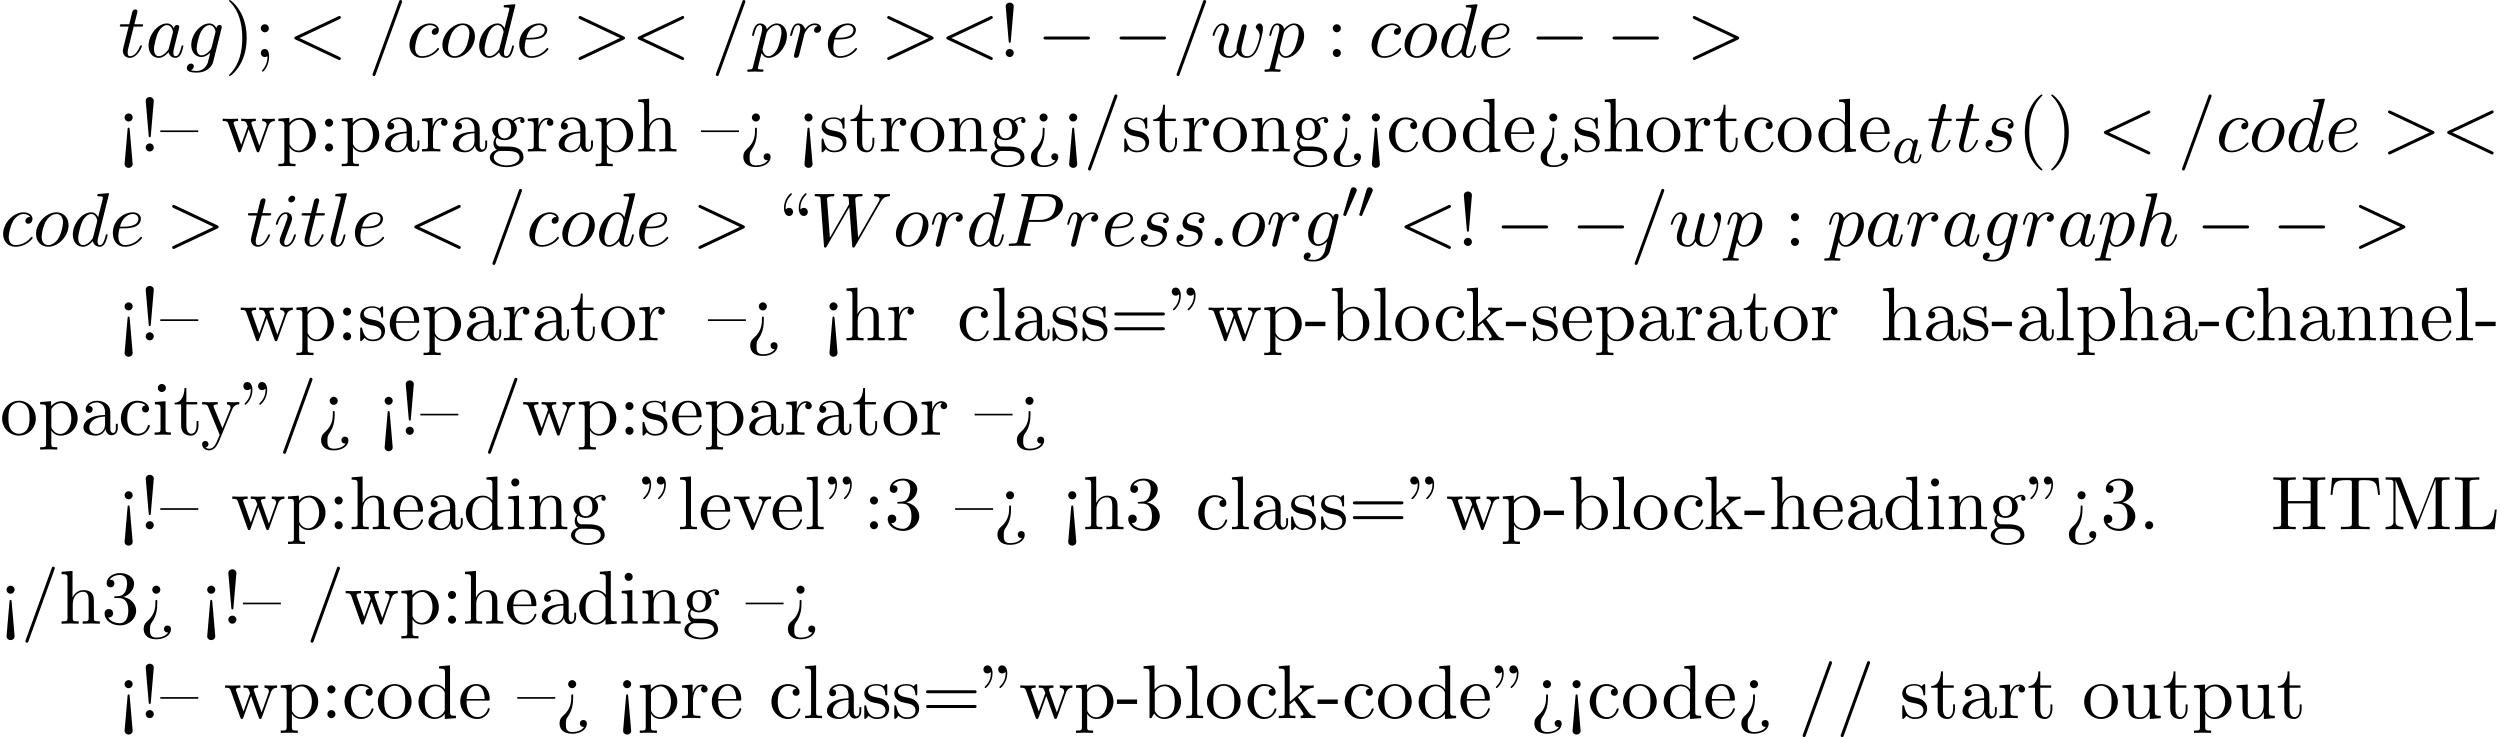 <?xml version='1.0' encoding='UTF-8'?>
<!-- This file was generated by dvisvgm 2.13.3 -->
<svg version='1.1' xmlns='http://www.w3.org/2000/svg' xmlns:xlink='http://www.w3.org/1999/xlink' width='358.656pt' height='105.753pt' viewBox='53.798 60.56 358.656 105.753'>
<defs>
<path id='g0-48' d='M2.112-3.778C2.152-3.881 2.184-3.937 2.184-4.017C2.184-4.28 1.945-4.455 1.722-4.455C1.403-4.455 1.315-4.176 1.283-4.065L.271-.63C.239-.534 .239-.51 .239-.502C.239-.43 .287-.414 .367-.391C.51-.327 .526-.327 .542-.327C.566-.327 .614-.327 .669-.462L2.112-3.778Z'/>
<path id='g2-97' d='M3.124-3.037C3.053-3.172 2.821-3.515 2.335-3.515C1.387-3.515 .343-2.407 .343-1.227C.343-.399 .877 .08 1.49 .08C2 .08 2.439-.327 2.582-.486C2.726 .064 3.268 .08 3.363 .08C3.73 .08 3.913-.223 3.977-.359C4.136-.646 4.248-1.108 4.248-1.14C4.248-1.188 4.216-1.243 4.121-1.243S4.009-1.196 3.961-.996C3.85-.558 3.698-.143 3.387-.143C3.204-.143 3.132-.295 3.132-.518C3.132-.654 3.204-.925 3.252-1.124S3.419-1.801 3.451-1.945L3.61-2.55C3.65-2.742 3.738-3.076 3.738-3.116C3.738-3.3 3.587-3.363 3.483-3.363C3.363-3.363 3.164-3.284 3.124-3.037ZM2.582-.861C2.184-.311 1.769-.143 1.514-.143C1.148-.143 .964-.478 .964-.893C.964-1.267 1.18-2.12 1.355-2.471C1.586-2.957 1.977-3.292 2.343-3.292C2.861-3.292 3.013-2.71 3.013-2.614C3.013-2.582 2.813-1.801 2.766-1.594C2.662-1.219 2.662-1.203 2.582-.861Z'/>
<path id='g3-58' d='M2.095-.578C2.095-.895 1.833-1.156 1.516-1.156S.938-.895 .938-.578S1.2 0 1.516 0S2.095-.262 2.095-.578Z'/>
<path id='g3-60' d='M7.364-5.433C7.495-5.498 7.571-5.553 7.571-5.673S7.473-5.891 7.353-5.891C7.32-5.891 7.298-5.891 7.156-5.815L1.113-2.967C.993-2.913 .905-2.858 .905-2.727S.993-2.542 1.113-2.487L7.156 .36C7.298 .436 7.32 .436 7.353 .436C7.473 .436 7.571 .338 7.571 .218S7.495 .044 7.364-.022L1.636-2.727L7.364-5.433Z'/>
<path id='g3-61' d='M4.789-7.767C4.844-7.909 4.844-7.953 4.844-7.964C4.844-8.084 4.745-8.182 4.625-8.182C4.549-8.182 4.473-8.149 4.44-8.084L.655 2.313C.6 2.455 .6 2.498 .6 2.509C.6 2.629 .698 2.727 .818 2.727C.96 2.727 .993 2.651 1.058 2.465L4.789-7.767Z'/>
<path id='g3-62' d='M7.364-2.487C7.484-2.542 7.571-2.596 7.571-2.727S7.484-2.913 7.364-2.967L1.32-5.815C1.178-5.891 1.156-5.891 1.124-5.891C1.004-5.891 .905-5.793 .905-5.673C.905-5.575 .96-5.509 1.113-5.433L6.84-2.727L1.113-.022C.96 .055 .905 .12 .905 .218C.905 .338 1.004 .436 1.124 .436C1.156 .436 1.178 .436 1.32 .36L7.364-2.487Z'/>
<path id='g3-80' d='M3.305-3.447H5.16C6.709-3.447 8.225-4.582 8.225-5.804C8.225-6.644 7.505-7.451 6.076-7.451H2.542C2.335-7.451 2.215-7.451 2.215-7.244C2.215-7.113 2.313-7.113 2.531-7.113C2.673-7.113 2.869-7.102 3-7.091C3.175-7.069 3.24-7.036 3.24-6.916C3.24-6.873 3.229-6.84 3.196-6.709L1.735-.851C1.625-.425 1.604-.338 .742-.338C.556-.338 .436-.338 .436-.131C.436 0 .567 0 .6 0C.905 0 1.68-.033 1.985-.033C2.215-.033 2.455-.022 2.684-.022C2.924-.022 3.164 0 3.393 0C3.469 0 3.611 0 3.611-.218C3.611-.338 3.513-.338 3.305-.338C2.902-.338 2.596-.338 2.596-.535C2.596-.6 2.618-.655 2.629-.72L3.305-3.447ZM4.091-6.698C4.189-7.08 4.211-7.113 4.68-7.113H5.727C6.633-7.113 7.211-6.818 7.211-6.065C7.211-5.64 6.993-4.702 6.567-4.309C6.022-3.818 5.367-3.731 4.887-3.731H3.349L4.091-6.698Z'/>
<path id='g3-87' d='M10.004-6.185C10.276-6.665 10.538-7.058 11.225-7.113C11.324-7.124 11.433-7.124 11.433-7.331C11.433-7.375 11.389-7.451 11.302-7.451C11.04-7.451 10.735-7.418 10.462-7.418C10.091-7.418 9.687-7.451 9.327-7.451C9.262-7.451 9.12-7.451 9.12-7.244C9.12-7.124 9.218-7.113 9.284-7.113C9.545-7.102 9.927-7.015 9.927-6.687C9.927-6.567 9.873-6.48 9.785-6.327L6.84-1.189L6.436-6.6C6.425-6.818 6.404-7.102 7.2-7.113C7.385-7.113 7.495-7.113 7.495-7.331C7.495-7.44 7.375-7.451 7.331-7.451C6.895-7.451 6.436-7.418 6-7.418C5.749-7.418 5.105-7.451 4.855-7.451C4.789-7.451 4.647-7.451 4.647-7.233C4.647-7.113 4.756-7.113 4.909-7.113C5.389-7.113 5.465-7.047 5.487-6.84L5.553-6L2.793-1.189L2.378-6.72C2.378-6.851 2.378-7.102 3.207-7.113C3.316-7.113 3.436-7.113 3.436-7.331C3.436-7.451 3.305-7.451 3.284-7.451C2.847-7.451 2.389-7.418 1.942-7.418C1.56-7.418 1.167-7.451 .796-7.451C.742-7.451 .6-7.451 .6-7.244C.6-7.113 .698-7.113 .873-7.113C1.418-7.113 1.429-7.015 1.451-6.709L1.942-.044C1.953 .153 1.964 .24 2.116 .24C2.247 .24 2.28 .175 2.378 .011L5.585-5.553L5.989-.044C6.011 .185 6.033 .24 6.164 .24C6.305 .24 6.371 .131 6.425 .033L10.004-6.185Z'/>
<path id='g3-97' d='M4.069-4.124C3.873-4.527 3.556-4.822 3.065-4.822C1.789-4.822 .436-3.218 .436-1.625C.436-.6 1.036 .12 1.887 .12C2.105 .12 2.651 .076 3.305-.698C3.393-.24 3.775 .12 4.298 .12C4.68 .12 4.931-.131 5.105-.48C5.291-.873 5.433-1.538 5.433-1.56C5.433-1.669 5.335-1.669 5.302-1.669C5.193-1.669 5.182-1.625 5.149-1.473C4.964-.764 4.767-.12 4.32-.12C4.025-.12 3.993-.404 3.993-.622C3.993-.862 4.015-.949 4.135-1.429C4.255-1.887 4.276-1.996 4.375-2.411L4.767-3.938C4.844-4.244 4.844-4.265 4.844-4.309C4.844-4.495 4.713-4.604 4.527-4.604C4.265-4.604 4.102-4.364 4.069-4.124ZM3.36-1.298C3.305-1.102 3.305-1.08 3.142-.895C2.662-.295 2.215-.12 1.909-.12C1.364-.12 1.211-.72 1.211-1.145C1.211-1.691 1.56-3.033 1.811-3.535C2.149-4.178 2.64-4.582 3.076-4.582C3.785-4.582 3.938-3.687 3.938-3.622S3.916-3.491 3.905-3.436L3.36-1.298Z'/>
<path id='g3-99' d='M4.32-4.145C4.145-4.145 3.993-4.145 3.84-3.993C3.665-3.829 3.644-3.644 3.644-3.567C3.644-3.305 3.84-3.185 4.047-3.185C4.364-3.185 4.658-3.447 4.658-3.884C4.658-4.418 4.145-4.822 3.371-4.822C1.898-4.822 .447-3.262 .447-1.724C.447-.742 1.08 .12 2.215 .12C3.775 .12 4.691-1.036 4.691-1.167C4.691-1.233 4.625-1.309 4.56-1.309C4.505-1.309 4.484-1.287 4.418-1.2C3.556-.12 2.367-.12 2.236-.12C1.549-.12 1.255-.655 1.255-1.309C1.255-1.756 1.473-2.815 1.844-3.491C2.182-4.113 2.782-4.582 3.382-4.582C3.753-4.582 4.167-4.44 4.32-4.145Z'/>
<path id='g3-100' d='M5.629-7.451C5.629-7.462 5.629-7.571 5.487-7.571C5.324-7.571 4.287-7.473 4.102-7.451C4.015-7.44 3.949-7.385 3.949-7.244C3.949-7.113 4.047-7.113 4.211-7.113C4.735-7.113 4.756-7.036 4.756-6.927L4.724-6.709L4.069-4.124C3.873-4.527 3.556-4.822 3.065-4.822C1.789-4.822 .436-3.218 .436-1.625C.436-.6 1.036 .12 1.887 .12C2.105 .12 2.651 .076 3.305-.698C3.393-.24 3.775 .12 4.298 .12C4.68 .12 4.931-.131 5.105-.48C5.291-.873 5.433-1.538 5.433-1.56C5.433-1.669 5.335-1.669 5.302-1.669C5.193-1.669 5.182-1.625 5.149-1.473C4.964-.764 4.767-.12 4.32-.12C4.025-.12 3.993-.404 3.993-.622C3.993-.884 4.015-.96 4.058-1.145L5.629-7.451ZM3.36-1.298C3.305-1.102 3.305-1.08 3.142-.895C2.662-.295 2.215-.12 1.909-.12C1.364-.12 1.211-.72 1.211-1.145C1.211-1.691 1.56-3.033 1.811-3.535C2.149-4.178 2.64-4.582 3.076-4.582C3.785-4.582 3.938-3.687 3.938-3.622S3.916-3.491 3.905-3.436L3.36-1.298Z'/>
<path id='g3-101' d='M2.04-2.52C2.356-2.52 3.164-2.542 3.709-2.771C4.473-3.098 4.527-3.742 4.527-3.895C4.527-4.375 4.113-4.822 3.36-4.822C2.149-4.822 .502-3.764 .502-1.855C.502-.742 1.145 .12 2.215 .12C3.775 .12 4.691-1.036 4.691-1.167C4.691-1.233 4.625-1.309 4.56-1.309C4.505-1.309 4.484-1.287 4.418-1.2C3.556-.12 2.367-.12 2.236-.12C1.385-.12 1.287-1.036 1.287-1.385C1.287-1.516 1.298-1.855 1.462-2.52H2.04ZM1.527-2.76C1.953-4.418 3.076-4.582 3.36-4.582C3.873-4.582 4.167-4.265 4.167-3.895C4.167-2.76 2.422-2.76 1.975-2.76H1.527Z'/>
<path id='g3-103' d='M5.138-4.113C5.149-4.178 5.171-4.233 5.171-4.309C5.171-4.495 5.04-4.604 4.855-4.604C4.745-4.604 4.451-4.527 4.407-4.135C4.211-4.538 3.829-4.822 3.393-4.822C2.149-4.822 .796-3.295 .796-1.724C.796-.644 1.462 0 2.247 0C2.891 0 3.404-.513 3.513-.633L3.524-.622C3.295 .349 3.164 .796 3.164 .818C3.12 .916 2.749 1.996 1.593 1.996C1.385 1.996 1.025 1.985 .72 1.887C1.047 1.789 1.167 1.505 1.167 1.32C1.167 1.145 1.047 .938 .753 .938C.513 .938 .164 1.135 .164 1.571C.164 2.018 .567 2.236 1.615 2.236C2.978 2.236 3.764 1.385 3.927 .731L5.138-4.113ZM3.72-1.396C3.655-1.113 3.404-.84 3.164-.633C2.935-.436 2.596-.24 2.28-.24C1.735-.24 1.571-.807 1.571-1.244C1.571-1.767 1.887-3.055 2.182-3.611C2.476-4.145 2.945-4.582 3.404-4.582C4.124-4.582 4.276-3.698 4.276-3.644S4.255-3.524 4.244-3.48L3.72-1.396Z'/>
<path id='g3-104' d='M3.131-7.451C3.131-7.462 3.131-7.571 2.989-7.571C2.738-7.571 1.942-7.484 1.658-7.462C1.571-7.451 1.451-7.44 1.451-7.244C1.451-7.113 1.549-7.113 1.713-7.113C2.236-7.113 2.258-7.036 2.258-6.927L2.225-6.709L.644-.425C.6-.273 .6-.251 .6-.185C.6 .065 .818 .12 .916 .12C1.091 .12 1.265-.011 1.32-.164L1.527-.993L1.767-1.975C1.833-2.215 1.898-2.455 1.953-2.705C1.975-2.771 2.062-3.131 2.073-3.196C2.105-3.295 2.444-3.905 2.815-4.2C3.055-4.375 3.393-4.582 3.862-4.582S4.451-4.211 4.451-3.818C4.451-3.229 4.036-2.04 3.775-1.375C3.687-1.124 3.633-.993 3.633-.775C3.633-.262 4.015 .12 4.527 .12C5.553 .12 5.956-1.473 5.956-1.56C5.956-1.669 5.858-1.669 5.825-1.669C5.716-1.669 5.716-1.636 5.662-1.473C5.498-.895 5.149-.12 4.549-.12C4.364-.12 4.287-.229 4.287-.48C4.287-.753 4.385-1.015 4.484-1.255C4.658-1.724 5.149-3.022 5.149-3.655C5.149-4.364 4.713-4.822 3.895-4.822C3.207-4.822 2.684-4.484 2.28-3.982L3.131-7.451Z'/>
<path id='g3-105' d='M3.098-6.818C3.098-7.036 2.945-7.211 2.695-7.211C2.4-7.211 2.105-6.927 2.105-6.633C2.105-6.425 2.258-6.24 2.52-6.24C2.771-6.24 3.098-6.491 3.098-6.818ZM2.269-2.716C2.4-3.033 2.4-3.055 2.509-3.349C2.596-3.567 2.651-3.72 2.651-3.927C2.651-4.418 2.302-4.822 1.756-4.822C.731-4.822 .316-3.24 .316-3.142C.316-3.033 .425-3.033 .447-3.033C.556-3.033 .567-3.055 .622-3.229C.916-4.255 1.353-4.582 1.724-4.582C1.811-4.582 1.996-4.582 1.996-4.233C1.996-4.004 1.92-3.775 1.876-3.665C1.789-3.382 1.298-2.116 1.124-1.647C1.015-1.364 .873-1.004 .873-.775C.873-.262 1.244 .12 1.767 .12C2.793 .12 3.196-1.462 3.196-1.56C3.196-1.669 3.098-1.669 3.065-1.669C2.956-1.669 2.956-1.636 2.902-1.473C2.705-.785 2.345-.12 1.789-.12C1.604-.12 1.527-.229 1.527-.48C1.527-.753 1.593-.905 1.844-1.571L2.269-2.716Z'/>
<path id='g3-108' d='M2.815-7.451C2.815-7.462 2.815-7.571 2.673-7.571C2.422-7.571 1.625-7.484 1.342-7.462C1.255-7.451 1.135-7.44 1.135-7.233C1.135-7.113 1.244-7.113 1.407-7.113C1.931-7.113 1.942-7.015 1.942-6.927L1.909-6.709L.535-1.255C.502-1.135 .48-1.058 .48-.884C.48-.262 .96 .12 1.473 .12C1.833 .12 2.105-.098 2.291-.491C2.487-.905 2.618-1.538 2.618-1.56C2.618-1.669 2.52-1.669 2.487-1.669C2.378-1.669 2.367-1.625 2.335-1.473C2.149-.764 1.942-.12 1.505-.12C1.178-.12 1.178-.469 1.178-.622C1.178-.884 1.189-.938 1.244-1.145L2.815-7.451Z'/>
<path id='g3-111' d='M5.116-2.978C5.116-4.113 4.353-4.822 3.371-4.822C1.909-4.822 .447-3.273 .447-1.724C.447-.644 1.178 .12 2.193 .12C3.644 .12 5.116-1.385 5.116-2.978ZM2.204-.12C1.735-.12 1.255-.458 1.255-1.309C1.255-1.844 1.538-3.022 1.887-3.578C2.433-4.418 3.055-4.582 3.36-4.582C3.993-4.582 4.32-4.058 4.32-3.404C4.32-2.978 4.102-1.833 3.687-1.124C3.305-.491 2.705-.12 2.204-.12Z'/>
<path id='g3-112' d='M.491 1.331C.404 1.702 .382 1.778-.098 1.778C-.229 1.778-.349 1.778-.349 1.985C-.349 2.073-.295 2.116-.207 2.116C.087 2.116 .404 2.084 .709 2.084C1.069 2.084 1.44 2.116 1.789 2.116C1.844 2.116 1.985 2.116 1.985 1.898C1.985 1.778 1.876 1.778 1.724 1.778C1.178 1.778 1.178 1.702 1.178 1.604C1.178 1.473 1.636-.305 1.713-.578C1.855-.262 2.16 .12 2.716 .12C3.982 .12 5.345-1.473 5.345-3.076C5.345-4.102 4.724-4.822 3.895-4.822C3.349-4.822 2.825-4.429 2.465-4.004C2.356-4.593 1.887-4.822 1.484-4.822C.982-4.822 .775-4.396 .676-4.2C.48-3.829 .338-3.175 .338-3.142C.338-3.033 .447-3.033 .469-3.033C.578-3.033 .589-3.044 .655-3.284C.84-4.058 1.058-4.582 1.451-4.582C1.636-4.582 1.789-4.495 1.789-4.08C1.789-3.829 1.756-3.709 1.713-3.524L.491 1.331ZM2.411-3.404C2.487-3.698 2.782-4.004 2.978-4.167C3.36-4.505 3.676-4.582 3.862-4.582C4.298-4.582 4.56-4.2 4.56-3.556S4.2-1.658 4.004-1.244C3.633-.48 3.109-.12 2.705-.12C1.985-.12 1.844-1.025 1.844-1.091C1.844-1.113 1.844-1.135 1.876-1.265L2.411-3.404Z'/>
<path id='g3-114' d='M.96-.644C.927-.48 .862-.229 .862-.175C.862 .022 1.015 .12 1.178 .12C1.309 .12 1.505 .033 1.582-.185C1.604-.229 1.975-1.713 2.018-1.909C2.105-2.269 2.302-3.033 2.367-3.327C2.411-3.469 2.716-3.982 2.978-4.222C3.065-4.298 3.382-4.582 3.851-4.582C4.135-4.582 4.298-4.451 4.309-4.451C3.982-4.396 3.742-4.135 3.742-3.851C3.742-3.676 3.862-3.469 4.156-3.469S4.756-3.72 4.756-4.113C4.756-4.495 4.407-4.822 3.851-4.822C3.142-4.822 2.662-4.287 2.455-3.982C2.367-4.473 1.975-4.822 1.462-4.822C.96-4.822 .753-4.396 .655-4.2C.458-3.829 .316-3.175 .316-3.142C.316-3.033 .425-3.033 .447-3.033C.556-3.033 .567-3.044 .633-3.284C.818-4.058 1.036-4.582 1.429-4.582C1.615-4.582 1.767-4.495 1.767-4.08C1.767-3.851 1.735-3.731 1.593-3.164L.96-.644Z'/>
<path id='g3-115' d='M4.265-4.08C3.96-4.069 3.742-3.829 3.742-3.589C3.742-3.436 3.84-3.273 4.08-3.273S4.582-3.458 4.582-3.884C4.582-4.375 4.113-4.822 3.284-4.822C1.844-4.822 1.44-3.709 1.44-3.229C1.44-2.378 2.247-2.215 2.564-2.149C3.131-2.04 3.698-1.92 3.698-1.32C3.698-1.036 3.447-.12 2.138-.12C1.985-.12 1.145-.12 .895-.698C1.309-.644 1.582-.971 1.582-1.276C1.582-1.527 1.407-1.658 1.178-1.658C.895-1.658 .567-1.429 .567-.938C.567-.316 1.189 .12 2.127 .12C3.895 .12 4.32-1.2 4.32-1.691C4.32-2.084 4.113-2.356 3.982-2.487C3.687-2.793 3.371-2.847 2.891-2.945C2.498-3.033 2.062-3.109 2.062-3.6C2.062-3.916 2.324-4.582 3.284-4.582C3.556-4.582 4.102-4.505 4.265-4.08Z'/>
<path id='g3-116' d='M2.247-4.364H3.273C3.491-4.364 3.6-4.364 3.6-4.582C3.6-4.702 3.491-4.702 3.295-4.702H2.335C2.727-6.251 2.782-6.469 2.782-6.535C2.782-6.72 2.651-6.829 2.465-6.829C2.433-6.829 2.127-6.818 2.029-6.436L1.604-4.702H.578C.36-4.702 .251-4.702 .251-4.495C.251-4.364 .338-4.364 .556-4.364H1.516C.731-1.265 .687-1.08 .687-.884C.687-.295 1.102 .12 1.691 .12C2.804 .12 3.425-1.473 3.425-1.56C3.425-1.669 3.338-1.669 3.295-1.669C3.196-1.669 3.185-1.636 3.131-1.516C2.662-.382 2.084-.12 1.713-.12C1.484-.12 1.375-.262 1.375-.622C1.375-.884 1.396-.96 1.44-1.145L2.247-4.364Z'/>
<path id='g3-119' d='M5.04-3.698C5.095-3.938 5.204-4.342 5.204-4.407C5.204-4.604 5.051-4.702 4.887-4.702C4.756-4.702 4.56-4.615 4.484-4.396C4.451-4.32 3.938-2.236 3.862-1.953C3.785-1.625 3.764-1.429 3.764-1.233C3.764-1.113 3.764-1.091 3.775-1.036C3.524-.458 3.196-.12 2.771-.12C1.898-.12 1.898-.927 1.898-1.113C1.898-1.462 1.953-1.887 2.465-3.229C2.585-3.556 2.651-3.709 2.651-3.927C2.651-4.418 2.291-4.822 1.756-4.822C.72-4.822 .316-3.24 .316-3.142C.316-3.033 .425-3.033 .447-3.033C.556-3.033 .567-3.055 .622-3.229C.916-4.244 1.342-4.582 1.724-4.582C1.822-4.582 1.996-4.571 1.996-4.222C1.996-3.949 1.876-3.644 1.8-3.458C1.32-2.171 1.189-1.669 1.189-1.255C1.189-.262 1.92 .12 2.738 .12C2.924 .12 3.436 .12 3.873-.644C4.156 .055 4.909 .12 5.236 .12C6.055 .12 6.535-.567 6.818-1.222C7.189-2.073 7.538-3.535 7.538-4.058C7.538-4.658 7.244-4.822 7.058-4.822C6.785-4.822 6.513-4.538 6.513-4.298C6.513-4.156 6.578-4.091 6.676-4.004C6.796-3.884 7.069-3.6 7.069-3.076C7.069-2.705 6.753-1.636 6.469-1.08C6.185-.502 5.804-.12 5.269-.12C4.756-.12 4.462-.447 4.462-1.069C4.462-1.375 4.538-1.713 4.582-1.865L5.04-3.698Z'/>
<path id='g1-0' d='M7.189-2.509C7.375-2.509 7.571-2.509 7.571-2.727S7.375-2.945 7.189-2.945H1.287C1.102-2.945 .905-2.945 .905-2.727S1.102-2.509 1.287-2.509H7.189Z'/>
<path id='g4-33' d='M1.669-2.28L2.095-7.255C2.095-7.615 1.8-7.811 1.516-7.811S.938-7.615 .938-7.255L1.364-2.291C1.375-2.127 1.385-2.04 1.516-2.04C1.625-2.04 1.658-2.095 1.669-2.28ZM2.095-.578C2.095-.895 1.833-1.156 1.516-1.156S.938-.895 .938-.578S1.2 0 1.516 0S2.095-.262 2.095-.578Z'/>
<path id='g4-34' d='M1.669-6.425C1.669-7.08 1.407-7.571 .938-7.571C.556-7.571 .36-7.276 .36-6.993S.545-6.415 .938-6.415C1.156-6.415 1.309-6.524 1.375-6.589C1.385-6.611 1.396-6.622 1.407-6.622C1.429-6.622 1.429-6.469 1.429-6.425C1.429-6.076 1.353-5.291 .665-4.615C.535-4.484 .535-4.462 .535-4.429C.535-4.353 .589-4.309 .644-4.309C.764-4.309 1.669-5.138 1.669-6.425ZM3.785-6.425C3.785-7.08 3.524-7.571 3.055-7.571C2.673-7.571 2.476-7.276 2.476-6.993S2.662-6.415 3.055-6.415C3.273-6.415 3.425-6.524 3.491-6.589C3.502-6.611 3.513-6.622 3.524-6.622C3.545-6.622 3.545-6.469 3.545-6.425C3.545-6.076 3.469-5.291 2.782-4.615C2.651-4.484 2.651-4.462 2.651-4.429C2.651-4.353 2.705-4.309 2.76-4.309C2.88-4.309 3.785-5.138 3.785-6.425Z'/>
<path id='g4-40' d='M3.611 2.618C3.611 2.585 3.611 2.564 3.425 2.378C2.062 1.004 1.713-1.058 1.713-2.727C1.713-4.625 2.127-6.524 3.469-7.887C3.611-8.018 3.611-8.04 3.611-8.073C3.611-8.149 3.567-8.182 3.502-8.182C3.393-8.182 2.411-7.44 1.767-6.055C1.211-4.855 1.08-3.644 1.08-2.727C1.08-1.876 1.2-.556 1.8 .676C2.455 2.018 3.393 2.727 3.502 2.727C3.567 2.727 3.611 2.695 3.611 2.618Z'/>
<path id='g4-41' d='M3.153-2.727C3.153-3.578 3.033-4.898 2.433-6.131C1.778-7.473 .84-8.182 .731-8.182C.665-8.182 .622-8.138 .622-8.073C.622-8.04 .622-8.018 .829-7.822C1.898-6.742 2.52-5.007 2.52-2.727C2.52-.862 2.116 1.058 .764 2.433C.622 2.564 .622 2.585 .622 2.618C.622 2.684 .665 2.727 .731 2.727C.84 2.727 1.822 1.985 2.465 .6C3.022-.6 3.153-1.811 3.153-2.727Z'/>
<path id='g4-45' d='M3.011-2.04V-2.673H.12V-2.04H3.011Z'/>
<path id='g4-46' d='M2.095-.578C2.095-.895 1.833-1.156 1.516-1.156S.938-.895 .938-.578S1.2 0 1.516 0S2.095-.262 2.095-.578Z'/>
<path id='g4-47' d='M4.778-7.767C4.833-7.909 4.833-7.942 4.833-7.964C4.833-8.084 4.735-8.182 4.615-8.182C4.462-8.182 4.418-8.073 4.385-7.964L.665 2.313C.611 2.455 .611 2.487 .611 2.509C.611 2.629 .709 2.727 .829 2.727C.982 2.727 1.025 2.618 1.058 2.509L4.778-7.767Z'/>
<path id='g4-51' d='M3.164-3.84C4.058-4.135 4.691-4.898 4.691-5.76C4.691-6.655 3.731-7.265 2.684-7.265C1.582-7.265 .753-6.611 .753-5.782C.753-5.422 .993-5.215 1.309-5.215C1.647-5.215 1.865-5.455 1.865-5.771C1.865-6.316 1.353-6.316 1.189-6.316C1.527-6.851 2.247-6.993 2.64-6.993C3.087-6.993 3.687-6.753 3.687-5.771C3.687-5.64 3.665-5.007 3.382-4.527C3.055-4.004 2.684-3.971 2.411-3.96C2.324-3.949 2.062-3.927 1.985-3.927C1.898-3.916 1.822-3.905 1.822-3.796C1.822-3.676 1.898-3.676 2.084-3.676H2.564C3.458-3.676 3.862-2.935 3.862-1.865C3.862-.382 3.109-.065 2.629-.065C2.16-.065 1.342-.251 .96-.895C1.342-.84 1.68-1.08 1.68-1.495C1.68-1.887 1.385-2.105 1.069-2.105C.807-2.105 .458-1.953 .458-1.473C.458-.48 1.473 .24 2.662 .24C3.993 .24 4.985-.753 4.985-1.865C4.985-2.76 4.298-3.611 3.164-3.84Z'/>
<path id='g4-58' d='M2.095-4.124C2.095-4.44 1.833-4.702 1.516-4.702S.938-4.44 .938-4.124S1.2-3.545 1.516-3.545S2.095-3.807 2.095-4.124ZM2.095-.578C2.095-.895 1.833-1.156 1.516-1.156S.938-.895 .938-.578S1.2 0 1.516 0S2.095-.262 2.095-.578Z'/>
<path id='g4-59' d='M2.095-4.124C2.095-4.44 1.833-4.702 1.516-4.702S.938-4.44 .938-4.124S1.2-3.545 1.516-3.545S2.095-3.807 2.095-4.124ZM1.887-.12C1.887 .185 1.887 1.036 1.189 1.844C1.113 1.931 1.113 1.953 1.113 1.985C1.113 2.062 1.167 2.105 1.222 2.105C1.342 2.105 2.127 1.233 2.127-.033C2.127-.349 2.105-1.156 1.516-1.156C1.135-1.156 .938-.862 .938-.578S1.124 0 1.516 0C1.571 0 1.593 0 1.604-.011C1.68-.022 1.8-.044 1.887-.12Z'/>
<path id='g4-60' d='M2.084 1.68L1.669-3.164C1.658-3.327 1.647-3.415 1.516-3.415C1.407-3.415 1.375-3.36 1.364-3.175L.938 1.8C.938 2.16 1.233 2.356 1.516 2.356S2.095 2.16 2.095 1.8L2.084 1.68ZM2.095-4.876C2.095-5.193 1.833-5.455 1.516-5.455S.938-5.193 .938-4.876S1.2-4.298 1.516-4.298S2.095-4.56 2.095-4.876Z'/>
<path id='g4-61' d='M7.495-3.567C7.658-3.567 7.865-3.567 7.865-3.785S7.658-4.004 7.505-4.004H.971C.818-4.004 .611-4.004 .611-3.785S.818-3.567 .982-3.567H7.495ZM7.505-1.451C7.658-1.451 7.865-1.451 7.865-1.669S7.658-1.887 7.495-1.887H.982C.818-1.887 .611-1.887 .611-1.669S.818-1.451 .971-1.451H7.505Z'/>
<path id='g4-62' d='M2.564-3.284C2.553-3.415 2.455-3.415 2.422-3.415C2.291-3.415 2.291-3.349 2.291-3.153V-2.978C2.291-2.531 2.291-1.353 1.167-.393C.971-.218 .611 .087 .611 .764C.611 1.385 .96 2.236 2.422 2.236C3.578 2.236 4.527 1.658 4.527 .785C4.527 .415 4.276 .262 4.025 .262C3.72 .262 3.524 .48 3.524 .764C3.524 1.025 3.731 1.298 4.124 1.255C3.796 1.811 2.989 1.996 2.455 1.996C1.516 1.996 1.516 1.375 1.516 .84C1.516 .175 1.636 .011 1.8-.218C2.487-1.189 2.564-2.193 2.564-3.022V-3.284ZM3-4.876C3-5.193 2.738-5.455 2.422-5.455S1.844-5.193 1.844-4.876S2.105-4.298 2.422-4.298S3-4.56 3-4.876Z'/>
<path id='g4-72' d='M6.687-6.6C6.687-6.993 6.709-7.113 7.549-7.113H7.811V-7.451C7.429-7.418 6.622-7.418 6.207-7.418S4.975-7.418 4.593-7.451V-7.113H4.855C5.695-7.113 5.716-6.993 5.716-6.6V-4.047H2.455V-6.6C2.455-6.993 2.476-7.113 3.316-7.113H3.578V-7.451C3.196-7.418 2.389-7.418 1.975-7.418S.742-7.418 .36-7.451V-7.113H.622C1.462-7.113 1.484-6.993 1.484-6.6V-.851C1.484-.458 1.462-.338 .622-.338H.36V0C.742-.033 1.549-.033 1.964-.033S3.196-.033 3.578 0V-.338H3.316C2.476-.338 2.455-.458 2.455-.851V-3.709H5.716V-.851C5.716-.458 5.695-.338 4.855-.338H4.593V0C4.975-.033 5.782-.033 6.196-.033S7.429-.033 7.811 0V-.338H7.549C6.709-.338 6.687-.458 6.687-.851V-6.6Z'/>
<path id='g4-76' d='M6.349-2.815H6.076C5.956-1.702 5.804-.338 3.884-.338H2.989C2.476-.338 2.455-.415 2.455-.775V-6.589C2.455-6.96 2.455-7.113 3.491-7.113H3.851V-7.451C3.458-7.418 2.465-7.418 2.018-7.418C1.593-7.418 .742-7.418 .36-7.451V-7.113H.622C1.462-7.113 1.484-6.993 1.484-6.6V-.851C1.484-.458 1.462-.338 .622-.338H.36V0H6.044L6.349-2.815Z'/>
<path id='g4-77' d='M2.629-7.211C2.531-7.451 2.498-7.451 2.247-7.451H.404V-7.113H.665C1.505-7.113 1.527-6.993 1.527-6.6V-1.145C1.527-.851 1.527-.338 .404-.338V0C.785-.011 1.32-.033 1.68-.033S2.575-.011 2.956 0V-.338C1.833-.338 1.833-.851 1.833-1.145V-7.025H1.844L4.473-.24C4.527-.098 4.582 0 4.691 0C4.811 0 4.844-.087 4.887-.207L7.571-7.113H7.582V-.851C7.582-.458 7.56-.338 6.72-.338H6.458V0C6.862-.033 7.604-.033 8.029-.033S9.185-.033 9.589 0V-.338H9.327C8.487-.338 8.465-.458 8.465-.851V-6.6C8.465-6.993 8.487-7.113 9.327-7.113H9.589V-7.451H7.745C7.462-7.451 7.462-7.44 7.385-7.244L4.996-1.102L2.629-7.211Z'/>
<path id='g4-84' d='M7.265-7.385H.6L.393-4.931H.665C.818-6.687 .982-7.047 2.629-7.047C2.825-7.047 3.109-7.047 3.218-7.025C3.447-6.982 3.447-6.862 3.447-6.611V-.862C3.447-.491 3.447-.338 2.302-.338H1.865V0C2.313-.033 3.425-.033 3.927-.033S5.553-.033 6 0V-.338H5.564C4.418-.338 4.418-.491 4.418-.862V-6.611C4.418-6.829 4.418-6.982 4.615-7.025C4.735-7.047 5.029-7.047 5.236-7.047C6.884-7.047 7.047-6.687 7.2-4.931H7.473L7.265-7.385Z'/>
<path id='g4-92' d='M2.967-4.876C2.967-5.16 2.782-5.455 2.389-5.455C2.171-5.455 2.018-5.345 1.953-5.28C1.942-5.258 1.931-5.247 1.92-5.247C1.898-5.247 1.898-5.4 1.898-5.444C1.898-5.793 1.975-6.578 2.662-7.255C2.793-7.385 2.793-7.407 2.793-7.44C2.793-7.516 2.738-7.56 2.684-7.56C2.564-7.56 1.658-6.731 1.658-5.444C1.658-4.789 1.92-4.298 2.389-4.298C2.771-4.298 2.967-4.593 2.967-4.876ZM5.084-4.876C5.084-5.16 4.898-5.455 4.505-5.455C4.287-5.455 4.135-5.345 4.069-5.28C4.058-5.258 4.047-5.247 4.036-5.247C4.015-5.247 4.015-5.4 4.015-5.444C4.015-5.793 4.091-6.578 4.778-7.255C4.909-7.385 4.909-7.407 4.909-7.44C4.909-7.516 4.855-7.56 4.8-7.56C4.68-7.56 3.775-6.731 3.775-5.444C3.775-4.789 4.036-4.298 4.505-4.298C4.887-4.298 5.084-4.593 5.084-4.876Z'/>
<path id='g4-97' d='M3.633-.829C3.676-.393 3.971 .065 4.484 .065C4.713 .065 5.378-.087 5.378-.971V-1.582H5.105V-.971C5.105-.338 4.833-.273 4.713-.273C4.353-.273 4.309-.764 4.309-.818V-3C4.309-3.458 4.309-3.884 3.916-4.287C3.491-4.713 2.945-4.887 2.422-4.887C1.527-4.887 .775-4.375 .775-3.655C.775-3.327 .993-3.142 1.276-3.142C1.582-3.142 1.778-3.36 1.778-3.644C1.778-3.775 1.724-4.135 1.222-4.145C1.516-4.527 2.051-4.647 2.4-4.647C2.935-4.647 3.556-4.222 3.556-3.251V-2.847C3-2.815 2.236-2.782 1.549-2.455C.731-2.084 .458-1.516 .458-1.036C.458-.153 1.516 .12 2.204 .12C2.924 .12 3.425-.316 3.633-.829ZM3.556-2.618V-1.527C3.556-.491 2.771-.12 2.28-.12C1.745-.12 1.298-.502 1.298-1.047C1.298-1.647 1.756-2.553 3.556-2.618Z'/>
<path id='g4-98' d='M1.876-4.113V-7.571L.305-7.451V-7.113C1.069-7.113 1.156-7.036 1.156-6.502V0H1.429C1.44-.011 1.527-.164 1.822-.676C1.985-.425 2.444 .12 3.251 .12C4.549 .12 5.684-.949 5.684-2.356C5.684-3.742 4.615-4.822 3.371-4.822C2.52-4.822 2.051-4.309 1.876-4.113ZM1.909-1.244V-3.491C1.909-3.698 1.909-3.709 2.029-3.884C2.455-4.495 3.055-4.582 3.316-4.582C3.807-4.582 4.2-4.298 4.462-3.884C4.745-3.436 4.778-2.815 4.778-2.367C4.778-1.964 4.756-1.309 4.44-.818C4.211-.48 3.796-.12 3.207-.12C2.716-.12 2.324-.382 2.062-.785C1.909-1.015 1.909-1.047 1.909-1.244Z'/>
<path id='g4-99' d='M1.276-2.378C1.276-4.156 2.171-4.615 2.749-4.615C2.847-4.615 3.535-4.604 3.916-4.211C3.469-4.178 3.404-3.851 3.404-3.709C3.404-3.425 3.6-3.207 3.905-3.207C4.189-3.207 4.407-3.393 4.407-3.72C4.407-4.462 3.578-4.887 2.738-4.887C1.375-4.887 .371-3.709 .371-2.356C.371-.96 1.451 .12 2.716 .12C4.178 .12 4.527-1.189 4.527-1.298S4.418-1.407 4.385-1.407C4.287-1.407 4.265-1.364 4.244-1.298C3.927-.284 3.218-.153 2.815-.153C2.236-.153 1.276-.622 1.276-2.378Z'/>
<path id='g4-100' d='M4.145-.6V.12L5.749 0V-.338C4.985-.338 4.898-.415 4.898-.949V-7.571L3.327-7.451V-7.113C4.091-7.113 4.178-7.036 4.178-6.502V-4.145C3.862-4.538 3.393-4.822 2.804-4.822C1.516-4.822 .371-3.753 .371-2.345C.371-.96 1.44 .12 2.684 .12C3.382 .12 3.873-.251 4.145-.6ZM4.145-3.524V-1.287C4.145-1.091 4.145-1.069 4.025-.884C3.698-.36 3.207-.12 2.738-.12C2.247-.12 1.855-.404 1.593-.818C1.309-1.265 1.276-1.887 1.276-2.335C1.276-2.738 1.298-3.393 1.615-3.884C1.844-4.222 2.258-4.582 2.847-4.582C3.229-4.582 3.687-4.418 4.025-3.927C4.145-3.742 4.145-3.72 4.145-3.524Z'/>
<path id='g4-101' d='M1.222-2.749C1.287-4.375 2.204-4.647 2.575-4.647C3.698-4.647 3.807-3.175 3.807-2.749H1.222ZM1.211-2.52H4.255C4.495-2.52 4.527-2.52 4.527-2.749C4.527-3.829 3.938-4.887 2.575-4.887C1.309-4.887 .305-3.764 .305-2.4C.305-.938 1.451 .12 2.705 .12C4.036 .12 4.527-1.091 4.527-1.298C4.527-1.407 4.44-1.429 4.385-1.429C4.287-1.429 4.265-1.364 4.244-1.276C3.862-.153 2.88-.153 2.771-.153C2.225-.153 1.789-.48 1.538-.884C1.211-1.407 1.211-2.127 1.211-2.52Z'/>
<path id='g4-103' d='M2.422-1.876C1.473-1.876 1.473-2.967 1.473-3.218C1.473-3.513 1.484-3.862 1.647-4.135C1.735-4.265 1.985-4.571 2.422-4.571C3.371-4.571 3.371-3.48 3.371-3.229C3.371-2.935 3.36-2.585 3.196-2.313C3.109-2.182 2.858-1.876 2.422-1.876ZM1.156-1.451C1.156-1.495 1.156-1.745 1.342-1.964C1.767-1.658 2.215-1.625 2.422-1.625C3.436-1.625 4.189-2.378 4.189-3.218C4.189-3.622 4.015-4.025 3.742-4.276C4.135-4.647 4.527-4.702 4.724-4.702C4.745-4.702 4.8-4.702 4.833-4.691C4.713-4.647 4.658-4.527 4.658-4.396C4.658-4.211 4.8-4.08 4.975-4.08C5.084-4.08 5.291-4.156 5.291-4.407C5.291-4.593 5.16-4.942 4.735-4.942C4.516-4.942 4.036-4.876 3.578-4.429C3.12-4.789 2.662-4.822 2.422-4.822C1.407-4.822 .655-4.069 .655-3.229C.655-2.749 .895-2.335 1.167-2.105C1.025-1.942 .829-1.582 .829-1.2C.829-.862 .971-.447 1.309-.229C.655-.044 .305 .425 .305 .862C.305 1.647 1.385 2.247 2.716 2.247C4.004 2.247 5.138 1.691 5.138 .84C5.138 .458 4.985-.098 4.429-.404C3.851-.709 3.218-.709 2.553-.709C2.28-.709 1.811-.709 1.735-.72C1.385-.764 1.156-1.102 1.156-1.451ZM2.727 1.996C1.625 1.996 .873 1.44 .873 .862C.873 .36 1.287-.044 1.767-.076H2.411C3.349-.076 4.571-.076 4.571 .862C4.571 1.451 3.796 1.996 2.727 1.996Z'/>
<path id='g4-104' d='M1.2-.829C1.2-.338 1.08-.338 .349-.338V0C.731-.011 1.287-.033 1.582-.033C1.865-.033 2.433-.011 2.804 0V-.338C2.073-.338 1.953-.338 1.953-.829V-2.836C1.953-3.971 2.727-4.582 3.425-4.582C4.113-4.582 4.233-3.993 4.233-3.371V-.829C4.233-.338 4.113-.338 3.382-.338V0C3.764-.011 4.32-.033 4.615-.033C4.898-.033 5.465-.011 5.836 0V-.338C5.269-.338 4.996-.338 4.985-.665V-2.749C4.985-3.687 4.985-4.025 4.647-4.418C4.495-4.604 4.135-4.822 3.502-4.822C2.585-4.822 2.105-4.167 1.92-3.753V-7.571L.349-7.451V-7.113C1.113-7.113 1.2-7.036 1.2-6.502V-.829Z'/>
<path id='g4-105' d='M1.931-4.822L.404-4.702V-4.364C1.113-4.364 1.211-4.298 1.211-3.764V-.829C1.211-.338 1.091-.338 .36-.338V0C.709-.011 1.298-.033 1.56-.033C1.942-.033 2.324-.011 2.695 0V-.338C1.975-.338 1.931-.393 1.931-.818V-4.822ZM1.975-6.72C1.975-7.069 1.702-7.298 1.396-7.298C1.058-7.298 .818-7.004 .818-6.72C.818-6.425 1.058-6.142 1.396-6.142C1.702-6.142 1.975-6.371 1.975-6.72Z'/>
<path id='g4-107' d='M1.156-.829C1.156-.338 1.036-.338 .305-.338V0C.665-.011 1.178-.033 1.495-.033C1.822-.033 2.258-.022 2.695 0V-.338C1.964-.338 1.844-.338 1.844-.829V-1.953L2.542-2.553C3.382-1.396 3.84-.785 3.84-.589C3.84-.382 3.655-.338 3.447-.338V0C3.753-.011 4.396-.033 4.625-.033C4.942-.033 5.258-.022 5.575 0V-.338C5.171-.338 4.931-.338 4.516-.916L3.131-2.869C3.12-2.891 3.065-2.956 3.065-2.989C3.065-3.033 3.84-3.687 3.949-3.775C4.636-4.331 5.095-4.353 5.324-4.364V-4.702C5.007-4.669 4.865-4.669 4.56-4.669C4.167-4.669 3.491-4.691 3.338-4.702V-4.364C3.545-4.353 3.655-4.233 3.655-4.091C3.655-3.873 3.502-3.742 3.415-3.665L1.876-2.335V-7.571L.305-7.451V-7.113C1.069-7.113 1.156-7.036 1.156-6.502V-.829Z'/>
<path id='g4-108' d='M1.931-7.571L.36-7.451V-7.113C1.124-7.113 1.211-7.036 1.211-6.502V-.829C1.211-.338 1.091-.338 .36-.338V0C.72-.011 1.298-.033 1.571-.033S2.378-.011 2.782 0V-.338C2.051-.338 1.931-.338 1.931-.829V-7.571Z'/>
<path id='g4-110' d='M1.2-3.753V-.829C1.2-.338 1.08-.338 .349-.338V0C.731-.011 1.287-.033 1.582-.033C1.865-.033 2.433-.011 2.804 0V-.338C2.073-.338 1.953-.338 1.953-.829V-2.836C1.953-3.971 2.727-4.582 3.425-4.582C4.113-4.582 4.233-3.993 4.233-3.371V-.829C4.233-.338 4.113-.338 3.382-.338V0C3.764-.011 4.32-.033 4.615-.033C4.898-.033 5.465-.011 5.836 0V-.338C5.269-.338 4.996-.338 4.985-.665V-2.749C4.985-3.687 4.985-4.025 4.647-4.418C4.495-4.604 4.135-4.822 3.502-4.822C2.705-4.822 2.193-4.353 1.887-3.676V-4.822L.349-4.702V-4.364C1.113-4.364 1.2-4.287 1.2-3.753Z'/>
<path id='g4-111' d='M5.138-2.335C5.138-3.731 4.047-4.887 2.727-4.887C1.364-4.887 .305-3.698 .305-2.335C.305-.927 1.44 .12 2.716 .12C4.036 .12 5.138-.949 5.138-2.335ZM2.727-.153C2.258-.153 1.778-.382 1.484-.884C1.211-1.364 1.211-2.029 1.211-2.422C1.211-2.847 1.211-3.436 1.473-3.916C1.767-4.418 2.28-4.647 2.716-4.647C3.196-4.647 3.665-4.407 3.949-3.938S4.233-2.836 4.233-2.422C4.233-2.029 4.233-1.44 3.993-.96C3.753-.469 3.273-.153 2.727-.153Z'/>
<path id='g4-112' d='M1.876-4.102V-4.822L.305-4.702V-4.364C1.08-4.364 1.156-4.298 1.156-3.818V1.287C1.156 1.778 1.036 1.778 .305 1.778V2.116C.676 2.105 1.244 2.084 1.527 2.084C1.822 2.084 2.378 2.105 2.76 2.116V1.778C2.029 1.778 1.909 1.778 1.909 1.287V-.545V-.644C1.964-.469 2.422 .12 3.251 .12C4.549 .12 5.684-.949 5.684-2.356C5.684-3.742 4.625-4.822 3.404-4.822C2.553-4.822 2.095-4.342 1.876-4.102ZM1.909-1.244V-3.676C2.225-4.233 2.76-4.549 3.316-4.549C4.113-4.549 4.778-3.589 4.778-2.356C4.778-1.036 4.015-.12 3.207-.12C2.771-.12 2.356-.338 2.062-.785C1.909-1.015 1.909-1.025 1.909-1.244Z'/>
<path id='g4-114' d='M1.822-3.622V-4.822L.305-4.702V-4.364C1.069-4.364 1.156-4.287 1.156-3.753V-.829C1.156-.338 1.036-.338 .305-.338V0C.731-.011 1.244-.033 1.549-.033C1.985-.033 2.498-.033 2.935 0V-.338H2.705C1.898-.338 1.876-.458 1.876-.851V-2.531C1.876-3.611 2.335-4.582 3.164-4.582C3.24-4.582 3.262-4.582 3.284-4.571C3.251-4.56 3.033-4.429 3.033-4.145C3.033-3.84 3.262-3.676 3.502-3.676C3.698-3.676 3.971-3.807 3.971-4.156S3.633-4.822 3.164-4.822C2.367-4.822 1.975-4.091 1.822-3.622Z'/>
<path id='g4-115' d='M2.269-2.116C2.509-2.073 3.404-1.898 3.404-1.113C3.404-.556 3.022-.12 2.171-.12C1.255-.12 .862-.742 .655-1.669C.622-1.811 .611-1.855 .502-1.855C.36-1.855 .36-1.778 .36-1.582V-.142C.36 .044 .36 .12 .48 .12C.535 .12 .545 .109 .753-.098C.775-.12 .775-.142 .971-.349C1.451 .109 1.942 .12 2.171 .12C3.425 .12 3.927-.611 3.927-1.396C3.927-1.975 3.6-2.302 3.469-2.433C3.109-2.782 2.684-2.869 2.225-2.956C1.615-3.076 .884-3.218 .884-3.851C.884-4.233 1.167-4.68 2.105-4.68C3.305-4.68 3.36-3.698 3.382-3.36C3.393-3.262 3.491-3.262 3.513-3.262C3.655-3.262 3.655-3.316 3.655-3.524V-4.625C3.655-4.811 3.655-4.887 3.535-4.887C3.48-4.887 3.458-4.887 3.316-4.756C3.284-4.713 3.175-4.615 3.131-4.582C2.716-4.887 2.269-4.887 2.105-4.887C.775-4.887 .36-4.156 .36-3.545C.36-3.164 .535-2.858 .829-2.618C1.178-2.335 1.484-2.269 2.269-2.116Z'/>
<path id='g4-116' d='M1.887-4.364H3.447V-4.702H1.887V-6.709H1.615C1.604-5.815 1.276-4.647 .207-4.604V-4.364H1.135V-1.353C1.135-.011 2.149 .12 2.542 .12C3.316 .12 3.622-.655 3.622-1.353V-1.975H3.349V-1.375C3.349-.567 3.022-.153 2.618-.153C1.887-.153 1.887-1.145 1.887-1.331V-4.364Z'/>
<path id='g4-117' d='M4.265-.862V.12L5.836 0V-.338C5.073-.338 4.985-.415 4.985-.949V-4.822L3.382-4.702V-4.364C4.145-4.364 4.233-4.287 4.233-3.753V-1.811C4.233-.862 3.709-.12 2.913-.12C1.996-.12 1.953-.633 1.953-1.2V-4.822L.349-4.702V-4.364C1.2-4.364 1.2-4.331 1.2-3.36V-1.724C1.2-.873 1.2 .12 2.858 .12C3.469 .12 3.949-.185 4.265-.862Z'/>
<path id='g4-118' d='M4.538-3.633C4.636-3.884 4.822-4.353 5.542-4.364V-4.702C5.291-4.68 4.975-4.669 4.724-4.669C4.462-4.669 3.96-4.691 3.775-4.702V-4.364C4.178-4.353 4.298-4.102 4.298-3.895C4.298-3.796 4.276-3.753 4.233-3.633L3.12-.851L1.898-3.895C1.833-4.036 1.833-4.058 1.833-4.08C1.833-4.364 2.258-4.364 2.455-4.364V-4.702C2.127-4.691 1.516-4.669 1.265-4.669C.971-4.669 .535-4.68 .207-4.702V-4.364C.895-4.364 .938-4.298 1.08-3.96L2.651-.087C2.716 .065 2.738 .12 2.88 .12S3.065 .022 3.109-.087L4.538-3.633Z'/>
<path id='g4-119' d='M6.753-3.665C6.949-4.211 7.287-4.353 7.669-4.364V-4.702C7.429-4.68 7.113-4.669 6.873-4.669C6.556-4.669 6.065-4.691 5.858-4.702V-4.364C6.251-4.353 6.491-4.156 6.491-3.84C6.491-3.775 6.491-3.753 6.436-3.611L5.444-.818L4.364-3.862C4.32-3.993 4.309-4.015 4.309-4.069C4.309-4.364 4.735-4.364 4.953-4.364V-4.702C4.636-4.691 4.08-4.669 3.818-4.669C3.491-4.669 3.175-4.68 2.847-4.702V-4.364C3.251-4.364 3.425-4.342 3.535-4.2C3.589-4.135 3.709-3.807 3.785-3.6L2.847-.96L1.811-3.873C1.756-4.004 1.756-4.025 1.756-4.069C1.756-4.364 2.182-4.364 2.4-4.364V-4.702C2.073-4.691 1.462-4.669 1.211-4.669C1.167-4.669 .589-4.68 .196-4.702V-4.364C.742-4.364 .873-4.331 1.004-3.982L2.378-.12C2.433 .033 2.465 .12 2.607 .12S2.771 .055 2.825-.098L3.927-3.185L5.04-.087C5.084 .033 5.116 .12 5.258 .12S5.433 .022 5.476-.087L6.753-3.665Z'/>
<path id='g4-121' d='M4.527-3.665C4.811-4.353 5.367-4.364 5.542-4.364V-4.702C5.291-4.68 4.975-4.669 4.724-4.669C4.527-4.669 4.015-4.691 3.775-4.702V-4.364C4.113-4.353 4.287-4.167 4.287-3.895C4.287-3.785 4.276-3.764 4.222-3.633L3.12-.949L1.909-3.884C1.865-3.993 1.844-4.036 1.844-4.08C1.844-4.364 2.247-4.364 2.455-4.364V-4.702C2.171-4.691 1.451-4.669 1.265-4.669C.971-4.669 .535-4.68 .207-4.702V-4.364C.731-4.364 .938-4.364 1.091-3.982L2.727 0C2.673 .142 2.52 .502 2.455 .644C2.215 1.244 1.909 1.996 1.211 1.996C1.156 1.996 .905 1.996 .698 1.8C1.036 1.756 1.124 1.516 1.124 1.342C1.124 1.058 .916 .884 .665 .884C.447 .884 .207 1.025 .207 1.353C.207 1.844 .665 2.236 1.211 2.236C1.898 2.236 2.345 1.615 2.607 .993L4.527-3.665Z'/>
<path id='g4-123' d='M5.444-2.782V-3.022H0V-2.782H5.444Z'/>
</defs>
<g id='page1'>
<use x='70.735' y='68.742' xlink:href='#g3-116'/>
<use x='74.674' y='68.742' xlink:href='#g3-97'/>
<use x='80.441' y='68.742' xlink:href='#g3-103'/>
<use x='86.035' y='68.742' xlink:href='#g4-41'/>
<use x='90.278' y='68.742' xlink:href='#g4-59'/>
<use x='95.126' y='68.742' xlink:href='#g3-60'/>
<use x='106.641' y='68.742' xlink:href='#g3-61'/>
<use x='112.096' y='68.742' xlink:href='#g3-99'/>
<use x='116.817' y='68.742' xlink:href='#g3-111'/>
<use x='122.105' y='68.742' xlink:href='#g3-100'/>
<use x='127.783' y='68.742' xlink:href='#g3-101'/>
<use x='135.893' y='68.742' xlink:href='#g3-62'/>
<use x='144.377' y='68.742' xlink:href='#g3-60'/>
<use x='155.893' y='68.742' xlink:href='#g3-61'/>
<use x='161.347' y='68.742' xlink:href='#g3-112'/>
<use x='166.836' y='68.742' xlink:href='#g3-114'/>
<use x='172.061' y='68.742' xlink:href='#g3-101'/>
<use x='180.17' y='68.742' xlink:href='#g3-62'/>
<use x='188.655' y='68.742' xlink:href='#g3-60'/>
<use x='197.14' y='68.742' xlink:href='#g4-33'/>
<use x='202.595' y='68.742' xlink:href='#g1-0'/>
<use x='213.504' y='68.742' xlink:href='#g1-0'/>
<use x='221.989' y='68.742' xlink:href='#g3-61'/>
<use x='227.443' y='68.742' xlink:href='#g3-119'/>
<use x='235.547' y='68.742' xlink:href='#g3-112'/>
<use x='244.066' y='68.742' xlink:href='#g4-58'/>
<use x='250.126' y='68.742' xlink:href='#g3-99'/>
<use x='254.847' y='68.742' xlink:href='#g3-111'/>
<use x='260.135' y='68.742' xlink:href='#g3-100'/>
<use x='265.813' y='68.742' xlink:href='#g3-101'/>
<use x='273.317' y='68.742' xlink:href='#g1-0'/>
<use x='284.226' y='68.742' xlink:href='#g1-0'/>
<use x='295.741' y='68.742' xlink:href='#g3-62'/>
<use x='70.735' y='82.291' xlink:href='#g4-60'/>
<use x='73.765' y='82.291' xlink:href='#g4-33'/>
<use x='76.795' y='82.291' xlink:href='#g4-123'/>
<use x='85.551' y='82.291' xlink:href='#g4-119'/>
<use x='93.43' y='82.291' xlink:href='#g4-112'/>
<use x='99.49' y='82.291' xlink:href='#g4-58'/>
<use x='102.521' y='82.291' xlink:href='#g4-112'/>
<use x='108.581' y='82.291' xlink:href='#g4-97'/>
<use x='114.036' y='82.291' xlink:href='#g4-114'/>
<use x='118.308' y='82.291' xlink:href='#g4-97'/>
<use x='123.763' y='82.291' xlink:href='#g4-103'/>
<use x='129.218' y='82.291' xlink:href='#g4-114'/>
<use x='133.49' y='82.291' xlink:href='#g4-97'/>
<use x='138.945' y='82.291' xlink:href='#g4-112'/>
<use x='145.006' y='82.291' xlink:href='#g4-104'/>
<use x='154.367' y='82.291' xlink:href='#g4-123'/>
<use x='159.822' y='82.291' xlink:href='#g4-62'/>
<use x='168.274' y='82.291' xlink:href='#g4-60'/>
<use x='171.304' y='82.291' xlink:href='#g4-115'/>
<use x='175.607' y='82.291' xlink:href='#g4-116'/>
<use x='179.85' y='82.291' xlink:href='#g4-114'/>
<use x='184.123' y='82.291' xlink:href='#g4-111'/>
<use x='189.577' y='82.291' xlink:href='#g4-110'/>
<use x='195.638' y='82.291' xlink:href='#g4-103'/>
<use x='201.092' y='82.291' xlink:href='#g4-62'/>
<use x='206.244' y='82.291' xlink:href='#g4-60'/>
<use x='209.274' y='82.291' xlink:href='#g4-47'/>
<use x='214.729' y='82.291' xlink:href='#g4-115'/>
<use x='219.032' y='82.291' xlink:href='#g4-116'/>
<use x='223.274' y='82.291' xlink:href='#g4-114'/>
<use x='227.547' y='82.291' xlink:href='#g4-111'/>
<use x='233.001' y='82.291' xlink:href='#g4-110'/>
<use x='239.062' y='82.291' xlink:href='#g4-103'/>
<use x='244.517' y='82.291' xlink:href='#g4-62'/>
<use x='249.668' y='82.291' xlink:href='#g4-60'/>
<use x='252.699' y='82.291' xlink:href='#g4-99'/>
<use x='257.547' y='82.291' xlink:href='#g4-111'/>
<use x='263.305' y='82.291' xlink:href='#g4-100'/>
<use x='269.365' y='82.291' xlink:href='#g4-101'/>
<use x='274.214' y='82.291' xlink:href='#g4-62'/>
<use x='279.365' y='82.291' xlink:href='#g4-115'/>
<use x='283.668' y='82.291' xlink:href='#g4-104'/>
<use x='289.729' y='82.291' xlink:href='#g4-111'/>
<use x='295.183' y='82.291' xlink:href='#g4-114'/>
<use x='299.456' y='82.291' xlink:href='#g4-116'/>
<use x='303.699' y='82.291' xlink:href='#g4-99'/>
<use x='308.547' y='82.291' xlink:href='#g4-111'/>
<use x='314.305' y='82.291' xlink:href='#g4-100'/>
<use x='320.365' y='82.291' xlink:href='#g4-101'/>
<use x='325.214' y='83.928' xlink:href='#g2-97'/>
<use x='330.21' y='82.291' xlink:href='#g3-116'/>
<use x='334.149' y='82.291' xlink:href='#g3-116'/>
<use x='338.089' y='82.291' xlink:href='#g3-115'/>
<use x='343.202' y='82.291' xlink:href='#g4-40'/>
<use x='347.445' y='82.291' xlink:href='#g4-41'/>
<use x='354.718' y='82.291' xlink:href='#g3-60'/>
<use x='366.233' y='82.291' xlink:href='#g3-61'/>
<use x='371.687' y='82.291' xlink:href='#g3-99'/>
<use x='376.408' y='82.291' xlink:href='#g3-111'/>
<use x='381.696' y='82.291' xlink:href='#g3-100'/>
<use x='387.374' y='82.291' xlink:href='#g3-101'/>
<use x='395.484' y='82.291' xlink:href='#g3-62'/>
<use x='403.969' y='82.291' xlink:href='#g3-60'/>
<use x='53.798' y='95.841' xlink:href='#g3-99'/>
<use x='58.519' y='95.841' xlink:href='#g3-111'/>
<use x='63.807' y='95.841' xlink:href='#g3-100'/>
<use x='69.485' y='95.841' xlink:href='#g3-101'/>
<use x='77.595' y='95.841' xlink:href='#g3-62'/>
<use x='89.11' y='95.841' xlink:href='#g3-116'/>
<use x='93.05' y='95.841' xlink:href='#g3-105'/>
<use x='96.808' y='95.841' xlink:href='#g3-116'/>
<use x='100.747' y='95.841' xlink:href='#g3-108'/>
<use x='104.217' y='95.841' xlink:href='#g3-101'/>
<use x='112.327' y='95.841' xlink:href='#g3-60'/>
<use x='123.842' y='95.841' xlink:href='#g3-61'/>
<use x='129.296' y='95.841' xlink:href='#g3-99'/>
<use x='134.017' y='95.841' xlink:href='#g3-111'/>
<use x='139.305' y='95.841' xlink:href='#g3-100'/>
<use x='144.983' y='95.841' xlink:href='#g3-101'/>
<use x='153.093' y='95.841' xlink:href='#g3-62'/>
<use x='164.608' y='95.841' xlink:href='#g4-92'/>
<use x='170.063' y='95.841' xlink:href='#g3-87'/>
<use x='181.881' y='95.841' xlink:href='#g3-111'/>
<use x='187.169' y='95.841' xlink:href='#g3-114'/>
<use x='192.394' y='95.841' xlink:href='#g3-100'/>
<use x='198.072' y='95.841' xlink:href='#g3-80'/>
<use x='206.591' y='95.841' xlink:href='#g3-114'/>
<use x='211.815' y='95.841' xlink:href='#g3-101'/>
<use x='216.895' y='95.841' xlink:href='#g3-115'/>
<use x='222.009' y='95.841' xlink:href='#g3-115'/>
<use x='227.122' y='95.841' xlink:href='#g3-58'/>
<use x='230.153' y='95.841' xlink:href='#g3-111'/>
<use x='235.441' y='95.841' xlink:href='#g3-114'/>
<use x='240.665' y='95.841' xlink:href='#g3-103'/>
<use x='246.26' y='91.882' xlink:href='#g0-48'/>
<use x='248.557' y='91.882' xlink:href='#g0-48'/>
<use x='254.382' y='95.841' xlink:href='#g3-60'/>
<use x='262.867' y='95.841' xlink:href='#g4-33'/>
<use x='268.322' y='95.841' xlink:href='#g1-0'/>
<use x='279.231' y='95.841' xlink:href='#g1-0'/>
<use x='287.716' y='95.841' xlink:href='#g3-61'/>
<use x='293.17' y='95.841' xlink:href='#g3-119'/>
<use x='301.274' y='95.841' xlink:href='#g3-112'/>
<use x='309.793' y='95.841' xlink:href='#g4-58'/>
<use x='315.853' y='95.841' xlink:href='#g3-112'/>
<use x='321.342' y='95.841' xlink:href='#g3-97'/>
<use x='327.108' y='95.841' xlink:href='#g3-114'/>
<use x='332.333' y='95.841' xlink:href='#g3-97'/>
<use x='338.099' y='95.841' xlink:href='#g3-103'/>
<use x='343.694' y='95.841' xlink:href='#g3-114'/>
<use x='348.919' y='95.841' xlink:href='#g3-97'/>
<use x='354.685' y='95.841' xlink:href='#g3-112'/>
<use x='360.174' y='95.841' xlink:href='#g3-104'/>
<use x='368.884' y='95.841' xlink:href='#g1-0'/>
<use x='379.793' y='95.841' xlink:href='#g1-0'/>
<use x='391.308' y='95.841' xlink:href='#g3-62'/>
<use x='70.735' y='109.39' xlink:href='#g4-60'/>
<use x='73.765' y='109.39' xlink:href='#g4-33'/>
<use x='76.795' y='109.39' xlink:href='#g4-123'/>
<use x='88.139' y='109.39' xlink:href='#g4-119'/>
<use x='96.018' y='109.39' xlink:href='#g4-112'/>
<use x='102.078' y='109.39' xlink:href='#g4-58'/>
<use x='105.109' y='109.39' xlink:href='#g4-115'/>
<use x='109.412' y='109.39' xlink:href='#g4-101'/>
<use x='114.26' y='109.39' xlink:href='#g4-112'/>
<use x='120.321' y='109.39' xlink:href='#g4-97'/>
<use x='125.775' y='109.39' xlink:href='#g4-114'/>
<use x='130.048' y='109.39' xlink:href='#g4-97'/>
<use x='135.503' y='109.39' xlink:href='#g4-116'/>
<use x='139.745' y='109.39' xlink:href='#g4-111'/>
<use x='145.2' y='109.39' xlink:href='#g4-114'/>
<use x='155.362' y='109.39' xlink:href='#g4-123'/>
<use x='160.816' y='109.39' xlink:href='#g4-62'/>
<use x='171.857' y='109.39' xlink:href='#g4-60'/>
<use x='174.887' y='109.39' xlink:href='#g4-104'/>
<use x='180.948' y='109.39' xlink:href='#g4-114'/>
<use x='191.11' y='109.39' xlink:href='#g4-99'/>
<use x='195.958' y='109.39' xlink:href='#g4-108'/>
<use x='198.988' y='109.39' xlink:href='#g4-97'/>
<use x='204.443' y='109.39' xlink:href='#g4-115'/>
<use x='208.746' y='109.39' xlink:href='#g4-115'/>
<use x='213.049' y='109.39' xlink:href='#g4-61'/>
<use x='221.534' y='109.39' xlink:href='#g4-34'/>
<use x='226.989' y='109.39' xlink:href='#g4-119'/>
<use x='234.867' y='109.39' xlink:href='#g4-112'/>
<use x='240.928' y='109.39' xlink:href='#g4-45'/>
<use x='244.564' y='109.39' xlink:href='#g4-98'/>
<use x='250.625' y='109.39' xlink:href='#g4-108'/>
<use x='253.655' y='109.39' xlink:href='#g4-111'/>
<use x='259.413' y='109.39' xlink:href='#g4-99'/>
<use x='263.958' y='109.39' xlink:href='#g4-107'/>
<use x='269.716' y='109.39' xlink:href='#g4-45'/>
<use x='273.352' y='109.39' xlink:href='#g4-115'/>
<use x='277.655' y='109.39' xlink:href='#g4-101'/>
<use x='282.504' y='109.39' xlink:href='#g4-112'/>
<use x='288.564' y='109.39' xlink:href='#g4-97'/>
<use x='294.019' y='109.39' xlink:href='#g4-114'/>
<use x='298.292' y='109.39' xlink:href='#g4-97'/>
<use x='303.746' y='109.39' xlink:href='#g4-116'/>
<use x='307.989' y='109.39' xlink:href='#g4-111'/>
<use x='313.443' y='109.39' xlink:href='#g4-114'/>
<use x='323.605' y='109.39' xlink:href='#g4-104'/>
<use x='329.666' y='109.39' xlink:href='#g4-97'/>
<use x='335.12' y='109.39' xlink:href='#g4-115'/>
<use x='339.423' y='109.39' xlink:href='#g4-45'/>
<use x='343.06' y='109.39' xlink:href='#g4-97'/>
<use x='348.514' y='109.39' xlink:href='#g4-108'/>
<use x='351.545' y='109.39' xlink:href='#g4-112'/>
<use x='357.605' y='109.39' xlink:href='#g4-104'/>
<use x='363.666' y='109.39' xlink:href='#g4-97'/>
<use x='369.12' y='109.39' xlink:href='#g4-45'/>
<use x='372.757' y='109.39' xlink:href='#g4-99'/>
<use x='377.302' y='109.39' xlink:href='#g4-104'/>
<use x='383.363' y='109.39' xlink:href='#g4-97'/>
<use x='388.817' y='109.39' xlink:href='#g4-110'/>
<use x='394.878' y='109.39' xlink:href='#g4-110'/>
<use x='400.939' y='109.39' xlink:href='#g4-101'/>
<use x='405.787' y='109.39' xlink:href='#g4-108'/>
<use x='408.817' y='109.39' xlink:href='#g4-45'/>
<use x='53.798' y='122.939' xlink:href='#g4-111'/>
<use x='59.253' y='122.939' xlink:href='#g4-112'/>
<use x='65.313' y='122.939' xlink:href='#g4-97'/>
<use x='70.768' y='122.939' xlink:href='#g4-99'/>
<use x='75.617' y='122.939' xlink:href='#g4-105'/>
<use x='78.647' y='122.939' xlink:href='#g4-116'/>
<use x='82.586' y='122.939' xlink:href='#g4-121'/>
<use x='88.344' y='122.939' xlink:href='#g4-34'/>
<use x='93.798' y='122.939' xlink:href='#g4-47'/>
<use x='99.253' y='122.939' xlink:href='#g4-62'/>
<use x='108.041' y='122.939' xlink:href='#g4-60'/>
<use x='111.071' y='122.939' xlink:href='#g4-33'/>
<use x='114.101' y='122.939' xlink:href='#g4-123'/>
<use x='123.192' y='122.939' xlink:href='#g4-47'/>
<use x='128.647' y='122.939' xlink:href='#g4-119'/>
<use x='136.526' y='122.939' xlink:href='#g4-112'/>
<use x='142.586' y='122.939' xlink:href='#g4-58'/>
<use x='145.617' y='122.939' xlink:href='#g4-115'/>
<use x='149.92' y='122.939' xlink:href='#g4-101'/>
<use x='154.768' y='122.939' xlink:href='#g4-112'/>
<use x='160.829' y='122.939' xlink:href='#g4-97'/>
<use x='166.283' y='122.939' xlink:href='#g4-114'/>
<use x='170.556' y='122.939' xlink:href='#g4-97'/>
<use x='176.011' y='122.939' xlink:href='#g4-116'/>
<use x='180.253' y='122.939' xlink:href='#g4-111'/>
<use x='185.708' y='122.939' xlink:href='#g4-114'/>
<use x='193.617' y='122.939' xlink:href='#g4-123'/>
<use x='199.071' y='122.939' xlink:href='#g4-62'/>
<use x='70.735' y='136.488' xlink:href='#g4-60'/>
<use x='73.765' y='136.488' xlink:href='#g4-33'/>
<use x='76.795' y='136.488' xlink:href='#g4-123'/>
<use x='86.927' y='136.488' xlink:href='#g4-119'/>
<use x='94.806' y='136.488' xlink:href='#g4-112'/>
<use x='100.866' y='136.488' xlink:href='#g4-58'/>
<use x='103.897' y='136.488' xlink:href='#g4-104'/>
<use x='109.957' y='136.488' xlink:href='#g4-101'/>
<use x='114.806' y='136.488' xlink:href='#g4-97'/>
<use x='120.26' y='136.488' xlink:href='#g4-100'/>
<use x='126.321' y='136.488' xlink:href='#g4-105'/>
<use x='129.351' y='136.488' xlink:href='#g4-110'/>
<use x='135.412' y='136.488' xlink:href='#g4-103'/>
<use x='145.543' y='136.488' xlink:href='#g4-34'/>
<use x='150.998' y='136.488' xlink:href='#g4-108'/>
<use x='154.028' y='136.488' xlink:href='#g4-101'/>
<use x='158.877' y='136.488' xlink:href='#g4-118'/>
<use x='164.331' y='136.488' xlink:href='#g4-101'/>
<use x='169.18' y='136.488' xlink:href='#g4-108'/>
<use x='172.21' y='136.488' xlink:href='#g4-34'/>
<use x='177.664' y='136.488' xlink:href='#g4-58'/>
<use x='180.695' y='136.488' xlink:href='#g4-51'/>
<use x='190.826' y='136.488' xlink:href='#g4-123'/>
<use x='196.281' y='136.488' xlink:href='#g4-62'/>
<use x='206.109' y='136.488' xlink:href='#g4-60'/>
<use x='209.139' y='136.488' xlink:href='#g4-104'/>
<use x='215.2' y='136.488' xlink:href='#g4-51'/>
<use x='225.332' y='136.488' xlink:href='#g4-99'/>
<use x='230.18' y='136.488' xlink:href='#g4-108'/>
<use x='233.21' y='136.488' xlink:href='#g4-97'/>
<use x='238.665' y='136.488' xlink:href='#g4-115'/>
<use x='242.968' y='136.488' xlink:href='#g4-115'/>
<use x='247.271' y='136.488' xlink:href='#g4-61'/>
<use x='255.756' y='136.488' xlink:href='#g4-34'/>
<use x='261.21' y='136.488' xlink:href='#g4-119'/>
<use x='269.089' y='136.488' xlink:href='#g4-112'/>
<use x='275.15' y='136.488' xlink:href='#g4-45'/>
<use x='278.786' y='136.488' xlink:href='#g4-98'/>
<use x='284.847' y='136.488' xlink:href='#g4-108'/>
<use x='287.877' y='136.488' xlink:href='#g4-111'/>
<use x='293.635' y='136.488' xlink:href='#g4-99'/>
<use x='298.18' y='136.488' xlink:href='#g4-107'/>
<use x='303.938' y='136.488' xlink:href='#g4-45'/>
<use x='307.574' y='136.488' xlink:href='#g4-104'/>
<use x='313.635' y='136.488' xlink:href='#g4-101'/>
<use x='318.483' y='136.488' xlink:href='#g4-97'/>
<use x='323.938' y='136.488' xlink:href='#g4-100'/>
<use x='329.998' y='136.488' xlink:href='#g4-105'/>
<use x='333.029' y='136.488' xlink:href='#g4-110'/>
<use x='339.089' y='136.488' xlink:href='#g4-103'/>
<use x='344.544' y='136.488' xlink:href='#g4-34'/>
<use x='349.999' y='136.488' xlink:href='#g4-62'/>
<use x='355.15' y='136.488' xlink:href='#g4-51'/>
<use x='360.605' y='136.488' xlink:href='#g4-46'/>
<use x='379.575' y='136.488' xlink:href='#g4-72'/>
<use x='387.757' y='136.488' xlink:href='#g4-84'/>
<use x='395.636' y='136.488' xlink:href='#g4-77'/>
<use x='405.636' y='136.488' xlink:href='#g4-76'/>
<use x='53.798' y='150.037' xlink:href='#g4-60'/>
<use x='56.829' y='150.037' xlink:href='#g4-47'/>
<use x='62.283' y='150.037' xlink:href='#g4-104'/>
<use x='68.344' y='150.037' xlink:href='#g4-51'/>
<use x='73.798' y='150.037' xlink:href='#g4-62'/>
<use x='82.586' y='150.037' xlink:href='#g4-60'/>
<use x='85.617' y='150.037' xlink:href='#g4-33'/>
<use x='88.647' y='150.037' xlink:href='#g4-123'/>
<use x='97.738' y='150.037' xlink:href='#g4-47'/>
<use x='103.192' y='150.037' xlink:href='#g4-119'/>
<use x='111.071' y='150.037' xlink:href='#g4-112'/>
<use x='117.132' y='150.037' xlink:href='#g4-58'/>
<use x='120.162' y='150.037' xlink:href='#g4-104'/>
<use x='126.223' y='150.037' xlink:href='#g4-101'/>
<use x='131.071' y='150.037' xlink:href='#g4-97'/>
<use x='136.526' y='150.037' xlink:href='#g4-100'/>
<use x='142.586' y='150.037' xlink:href='#g4-105'/>
<use x='145.617' y='150.037' xlink:href='#g4-110'/>
<use x='151.677' y='150.037' xlink:href='#g4-103'/>
<use x='160.768' y='150.037' xlink:href='#g4-123'/>
<use x='166.223' y='150.037' xlink:href='#g4-62'/>
<use x='70.735' y='163.587' xlink:href='#g4-60'/>
<use x='73.765' y='163.587' xlink:href='#g4-33'/>
<use x='76.795' y='163.587' xlink:href='#g4-123'/>
<use x='85.886' y='163.587' xlink:href='#g4-119'/>
<use x='93.765' y='163.587' xlink:href='#g4-112'/>
<use x='99.826' y='163.587' xlink:href='#g4-58'/>
<use x='102.856' y='163.587' xlink:href='#g4-99'/>
<use x='107.705' y='163.587' xlink:href='#g4-111'/>
<use x='113.462' y='163.587' xlink:href='#g4-100'/>
<use x='119.523' y='163.587' xlink:href='#g4-101'/>
<use x='128.008' y='163.587' xlink:href='#g4-123'/>
<use x='133.462' y='163.587' xlink:href='#g4-62'/>
<use x='142.25' y='163.587' xlink:href='#g4-60'/>
<use x='145.28' y='163.587' xlink:href='#g4-112'/>
<use x='151.341' y='163.587' xlink:href='#g4-114'/>
<use x='155.614' y='163.587' xlink:href='#g4-101'/>
<use x='164.099' y='163.587' xlink:href='#g4-99'/>
<use x='168.947' y='163.587' xlink:href='#g4-108'/>
<use x='171.977' y='163.587' xlink:href='#g4-97'/>
<use x='177.432' y='163.587' xlink:href='#g4-115'/>
<use x='181.735' y='163.587' xlink:href='#g4-115'/>
<use x='186.038' y='163.587' xlink:href='#g4-61'/>
<use x='194.523' y='163.587' xlink:href='#g4-34'/>
<use x='199.977' y='163.587' xlink:href='#g4-119'/>
<use x='207.856' y='163.587' xlink:href='#g4-112'/>
<use x='213.917' y='163.587' xlink:href='#g4-45'/>
<use x='217.553' y='163.587' xlink:href='#g4-98'/>
<use x='223.614' y='163.587' xlink:href='#g4-108'/>
<use x='226.644' y='163.587' xlink:href='#g4-111'/>
<use x='232.402' y='163.587' xlink:href='#g4-99'/>
<use x='236.947' y='163.587' xlink:href='#g4-107'/>
<use x='242.705' y='163.587' xlink:href='#g4-45'/>
<use x='246.341' y='163.587' xlink:href='#g4-99'/>
<use x='251.19' y='163.587' xlink:href='#g4-111'/>
<use x='256.947' y='163.587' xlink:href='#g4-100'/>
<use x='263.008' y='163.587' xlink:href='#g4-101'/>
<use x='267.856' y='163.587' xlink:href='#g4-34'/>
<use x='273.311' y='163.587' xlink:href='#g4-62'/>
<use x='278.463' y='163.587' xlink:href='#g4-60'/>
<use x='281.493' y='163.587' xlink:href='#g4-99'/>
<use x='286.341' y='163.587' xlink:href='#g4-111'/>
<use x='292.099' y='163.587' xlink:href='#g4-100'/>
<use x='298.16' y='163.587' xlink:href='#g4-101'/>
<use x='303.008' y='163.587' xlink:href='#g4-62'/>
<use x='311.796' y='163.587' xlink:href='#g4-47'/>
<use x='317.251' y='163.587' xlink:href='#g4-47'/>
<use x='326.341' y='163.587' xlink:href='#g4-115'/>
<use x='330.644' y='163.587' xlink:href='#g4-116'/>
<use x='334.887' y='163.587' xlink:href='#g4-97'/>
<use x='340.341' y='163.587' xlink:href='#g4-114'/>
<use x='344.614' y='163.587' xlink:href='#g4-116'/>
<use x='352.493' y='163.587' xlink:href='#g4-111'/>
<use x='357.948' y='163.587' xlink:href='#g4-117'/>
<use x='364.008' y='163.587' xlink:href='#g4-116'/>
<use x='368.251' y='163.587' xlink:href='#g4-112'/>
<use x='374.311' y='163.587' xlink:href='#g4-117'/>
<use x='380.372' y='163.587' xlink:href='#g4-116'/>
</g>
</svg><!--Rendered by QuickLaTeX.com-->